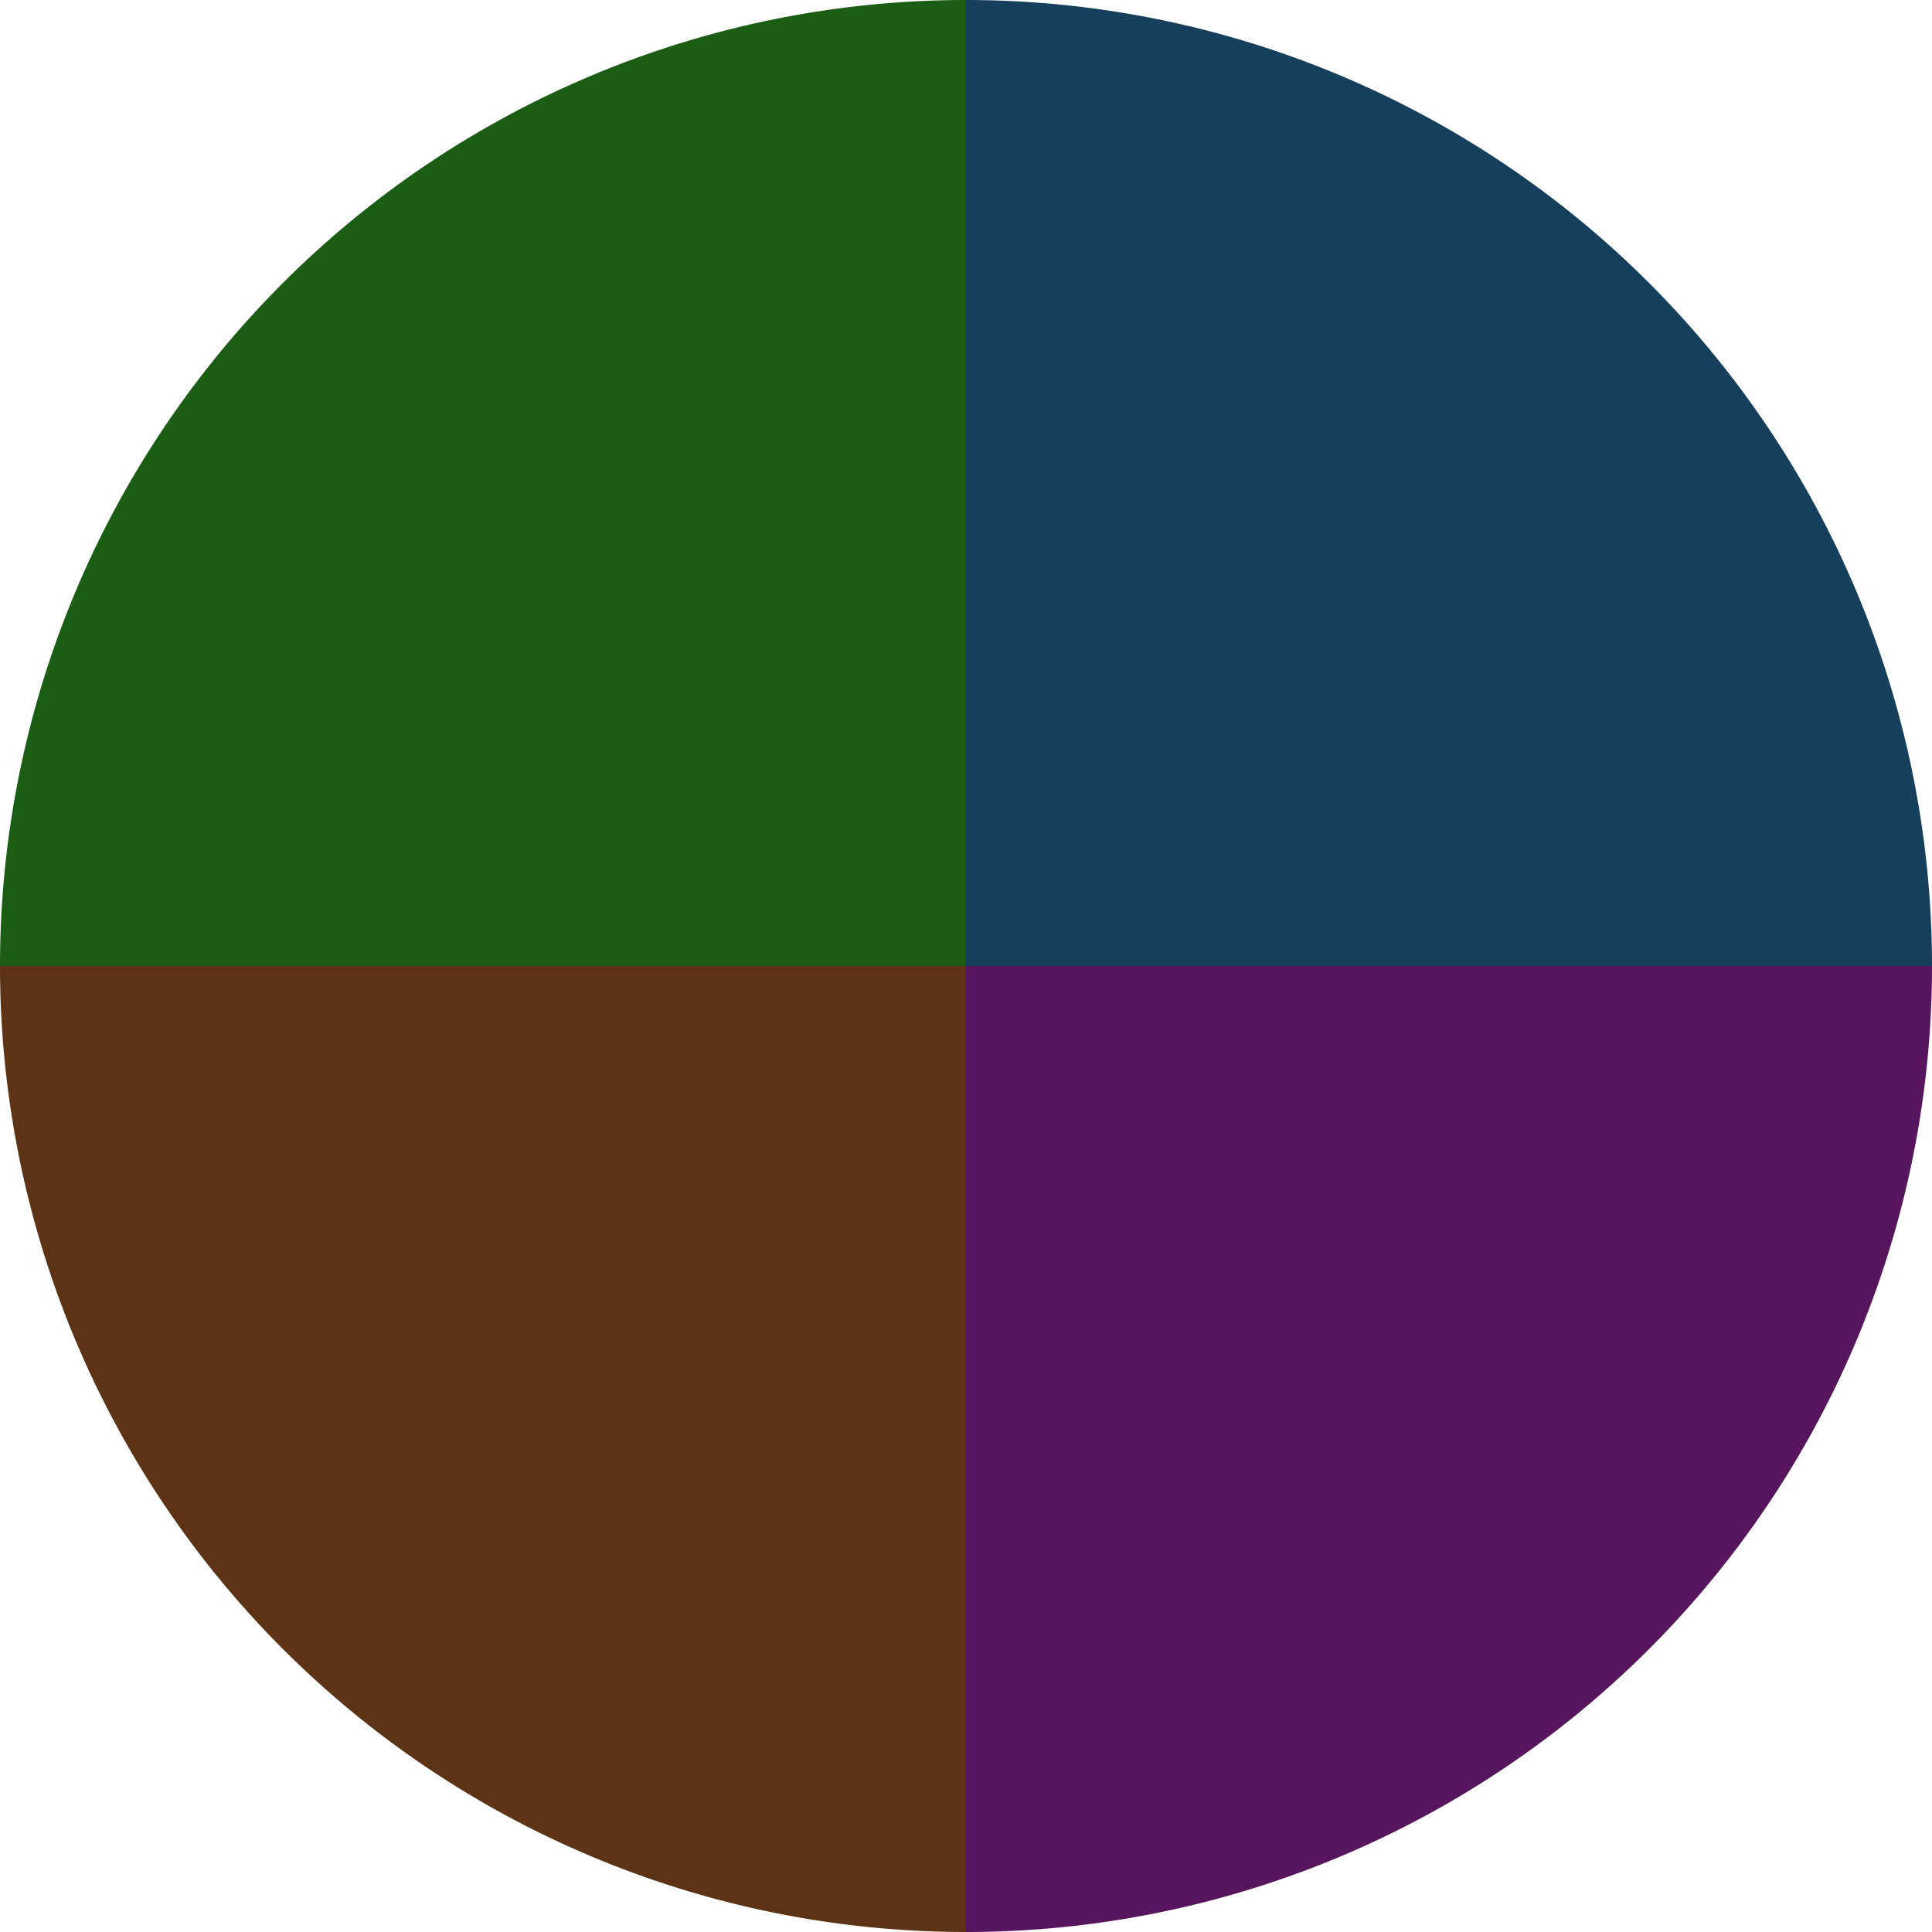 <?xml version="1.0" standalone="no"?>
<svg width="500" height="500" viewBox="-1 -1 2 2" xmlns="http://www.w3.org/2000/svg">
        <path d="M 0 -1 
             A 1,1 0 0,1 1 0             L 0,0
             z" fill="#153f5d" />
            <path d="M 1 0 
             A 1,1 0 0,1 0 1             L 0,0
             z" fill="#57155d" />
            <path d="M 0 1 
             A 1,1 0 0,1 -1 0             L 0,0
             z" fill="#5d3315" />
            <path d="M -1 0 
             A 1,1 0 0,1 -0 -1             L 0,0
             z" fill="#1b5d15" />
    </svg>
